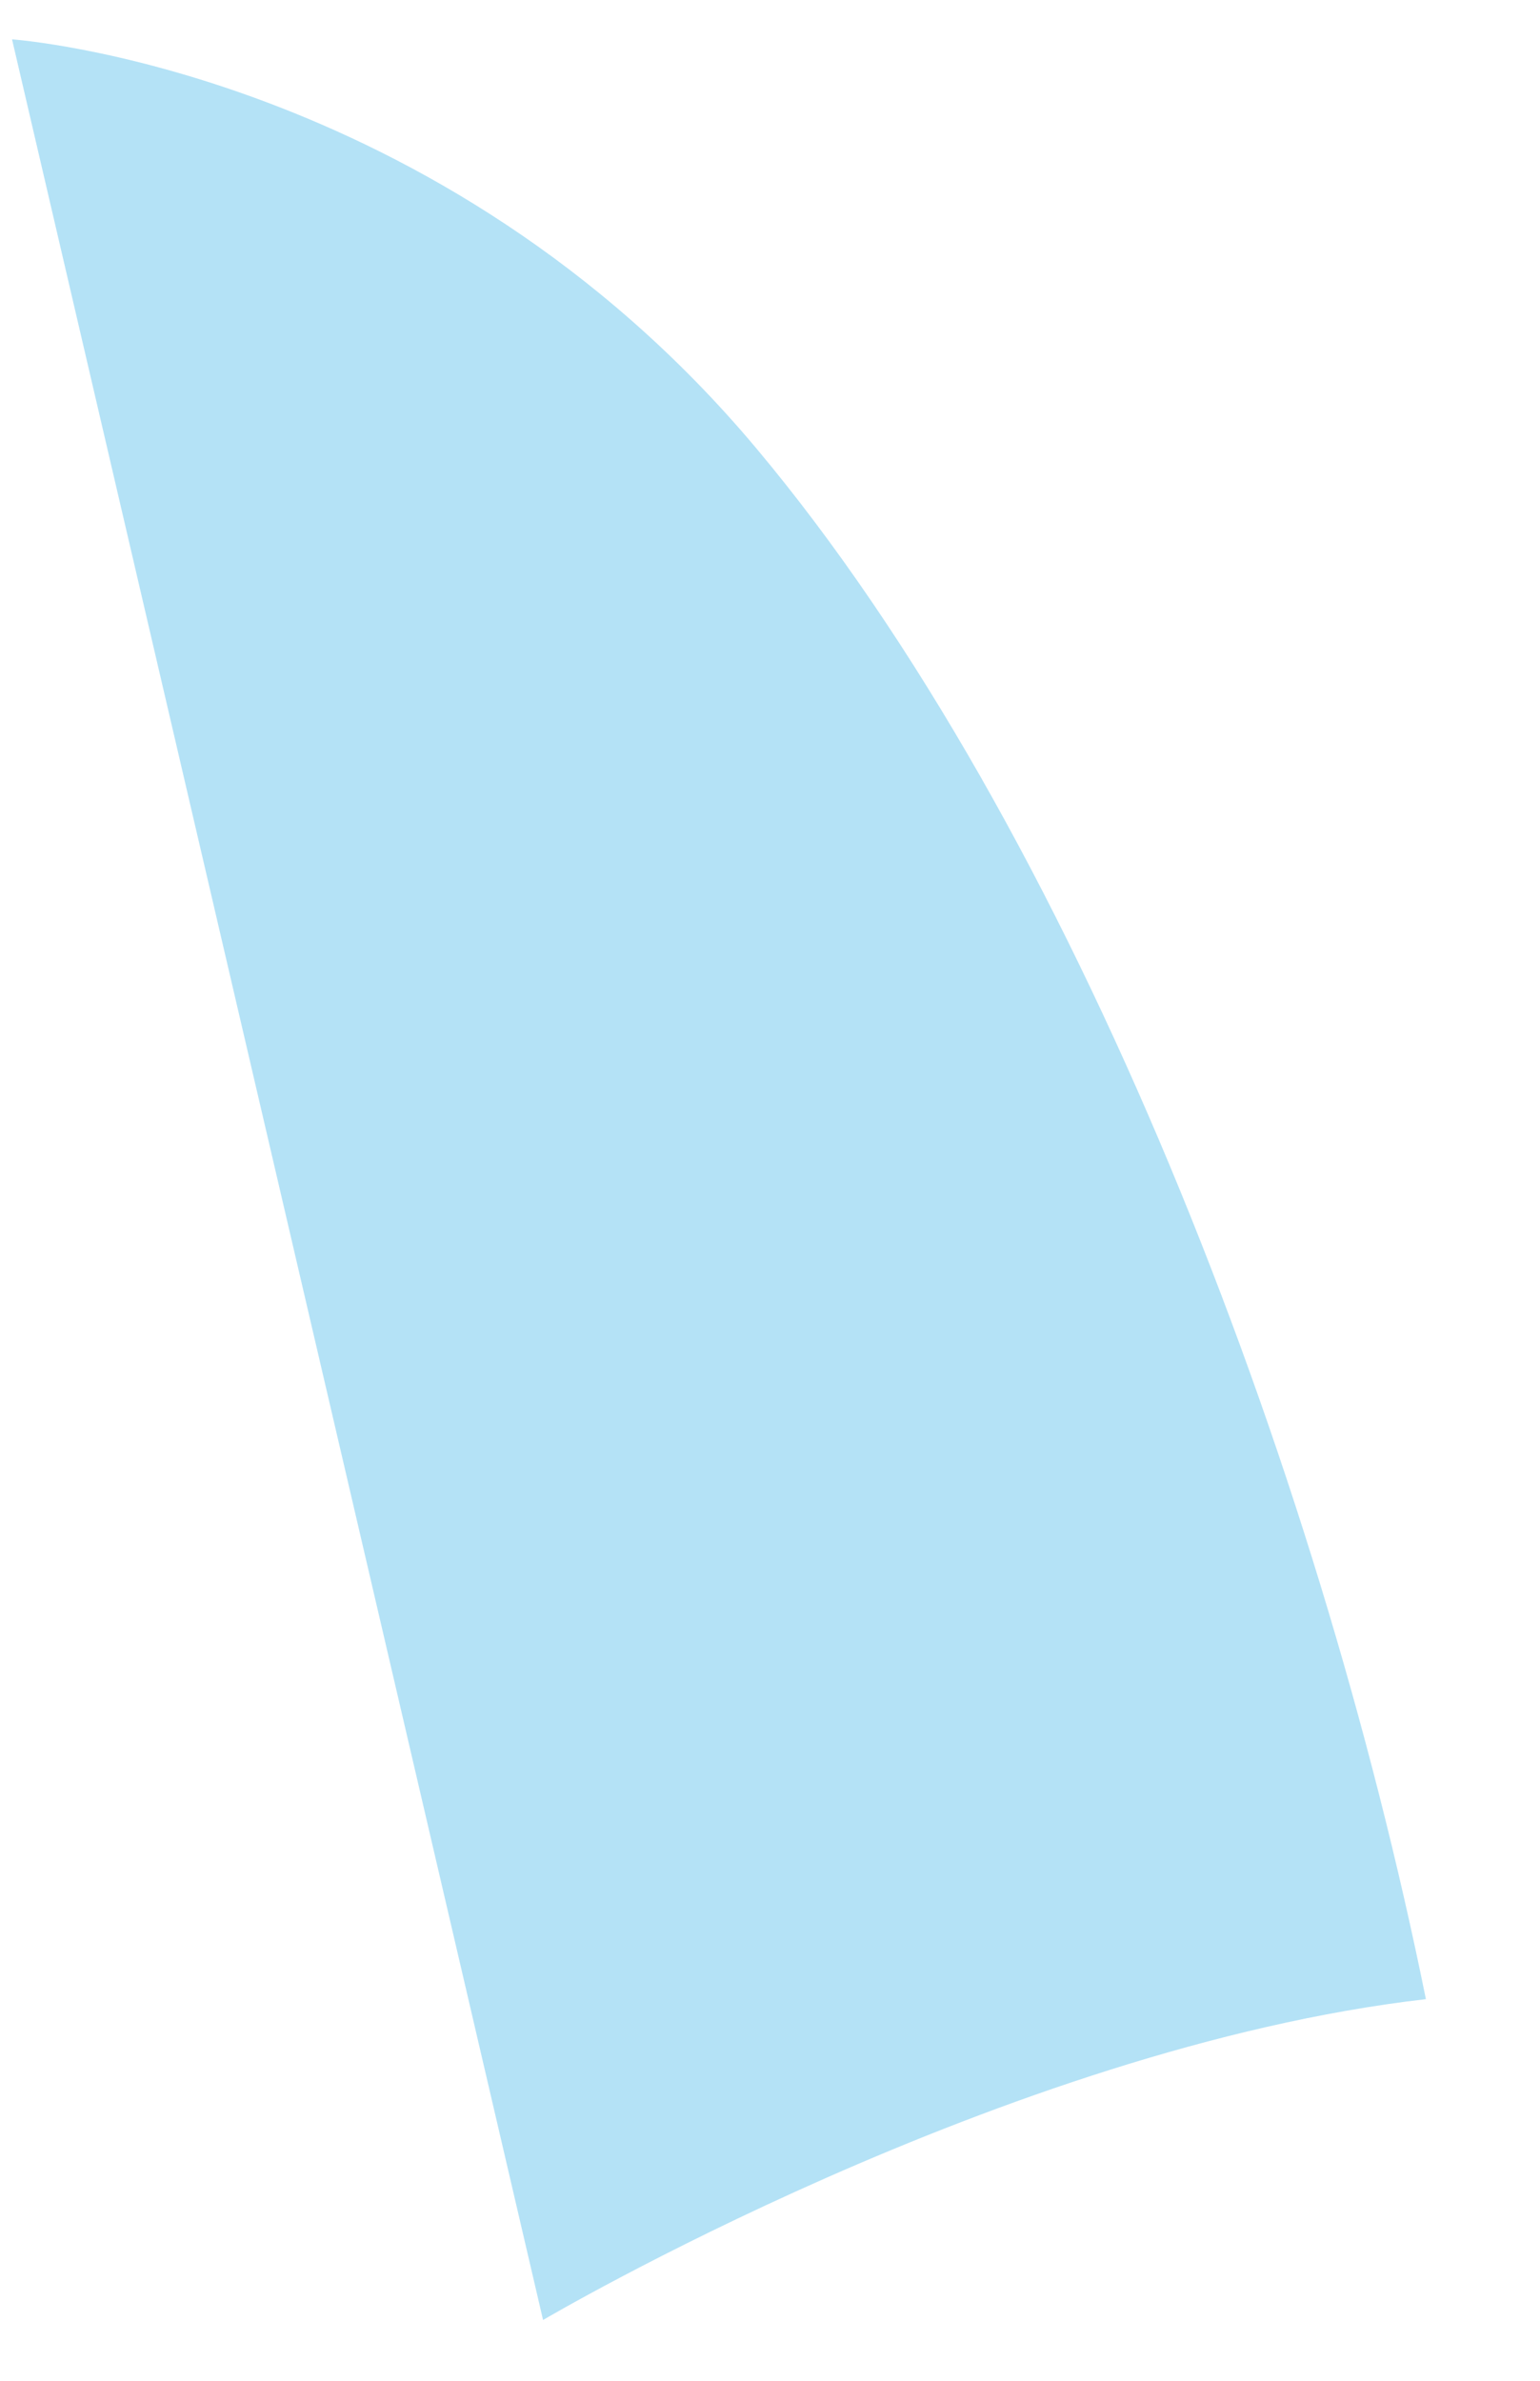 <svg width="11" height="17" viewBox="0 0 11 17" fill="none" xmlns="http://www.w3.org/2000/svg">
<path d="M3.879 16.566C3.879 16.566 7.176 14.621 10.185 14.275C9.411 10.454 7.672 5.909 5.402 3.201C3.131 0.493 0.086 0.281 0.086 0.281L3.879 16.566Z" fill="#B4E2F6"/>
</svg>

